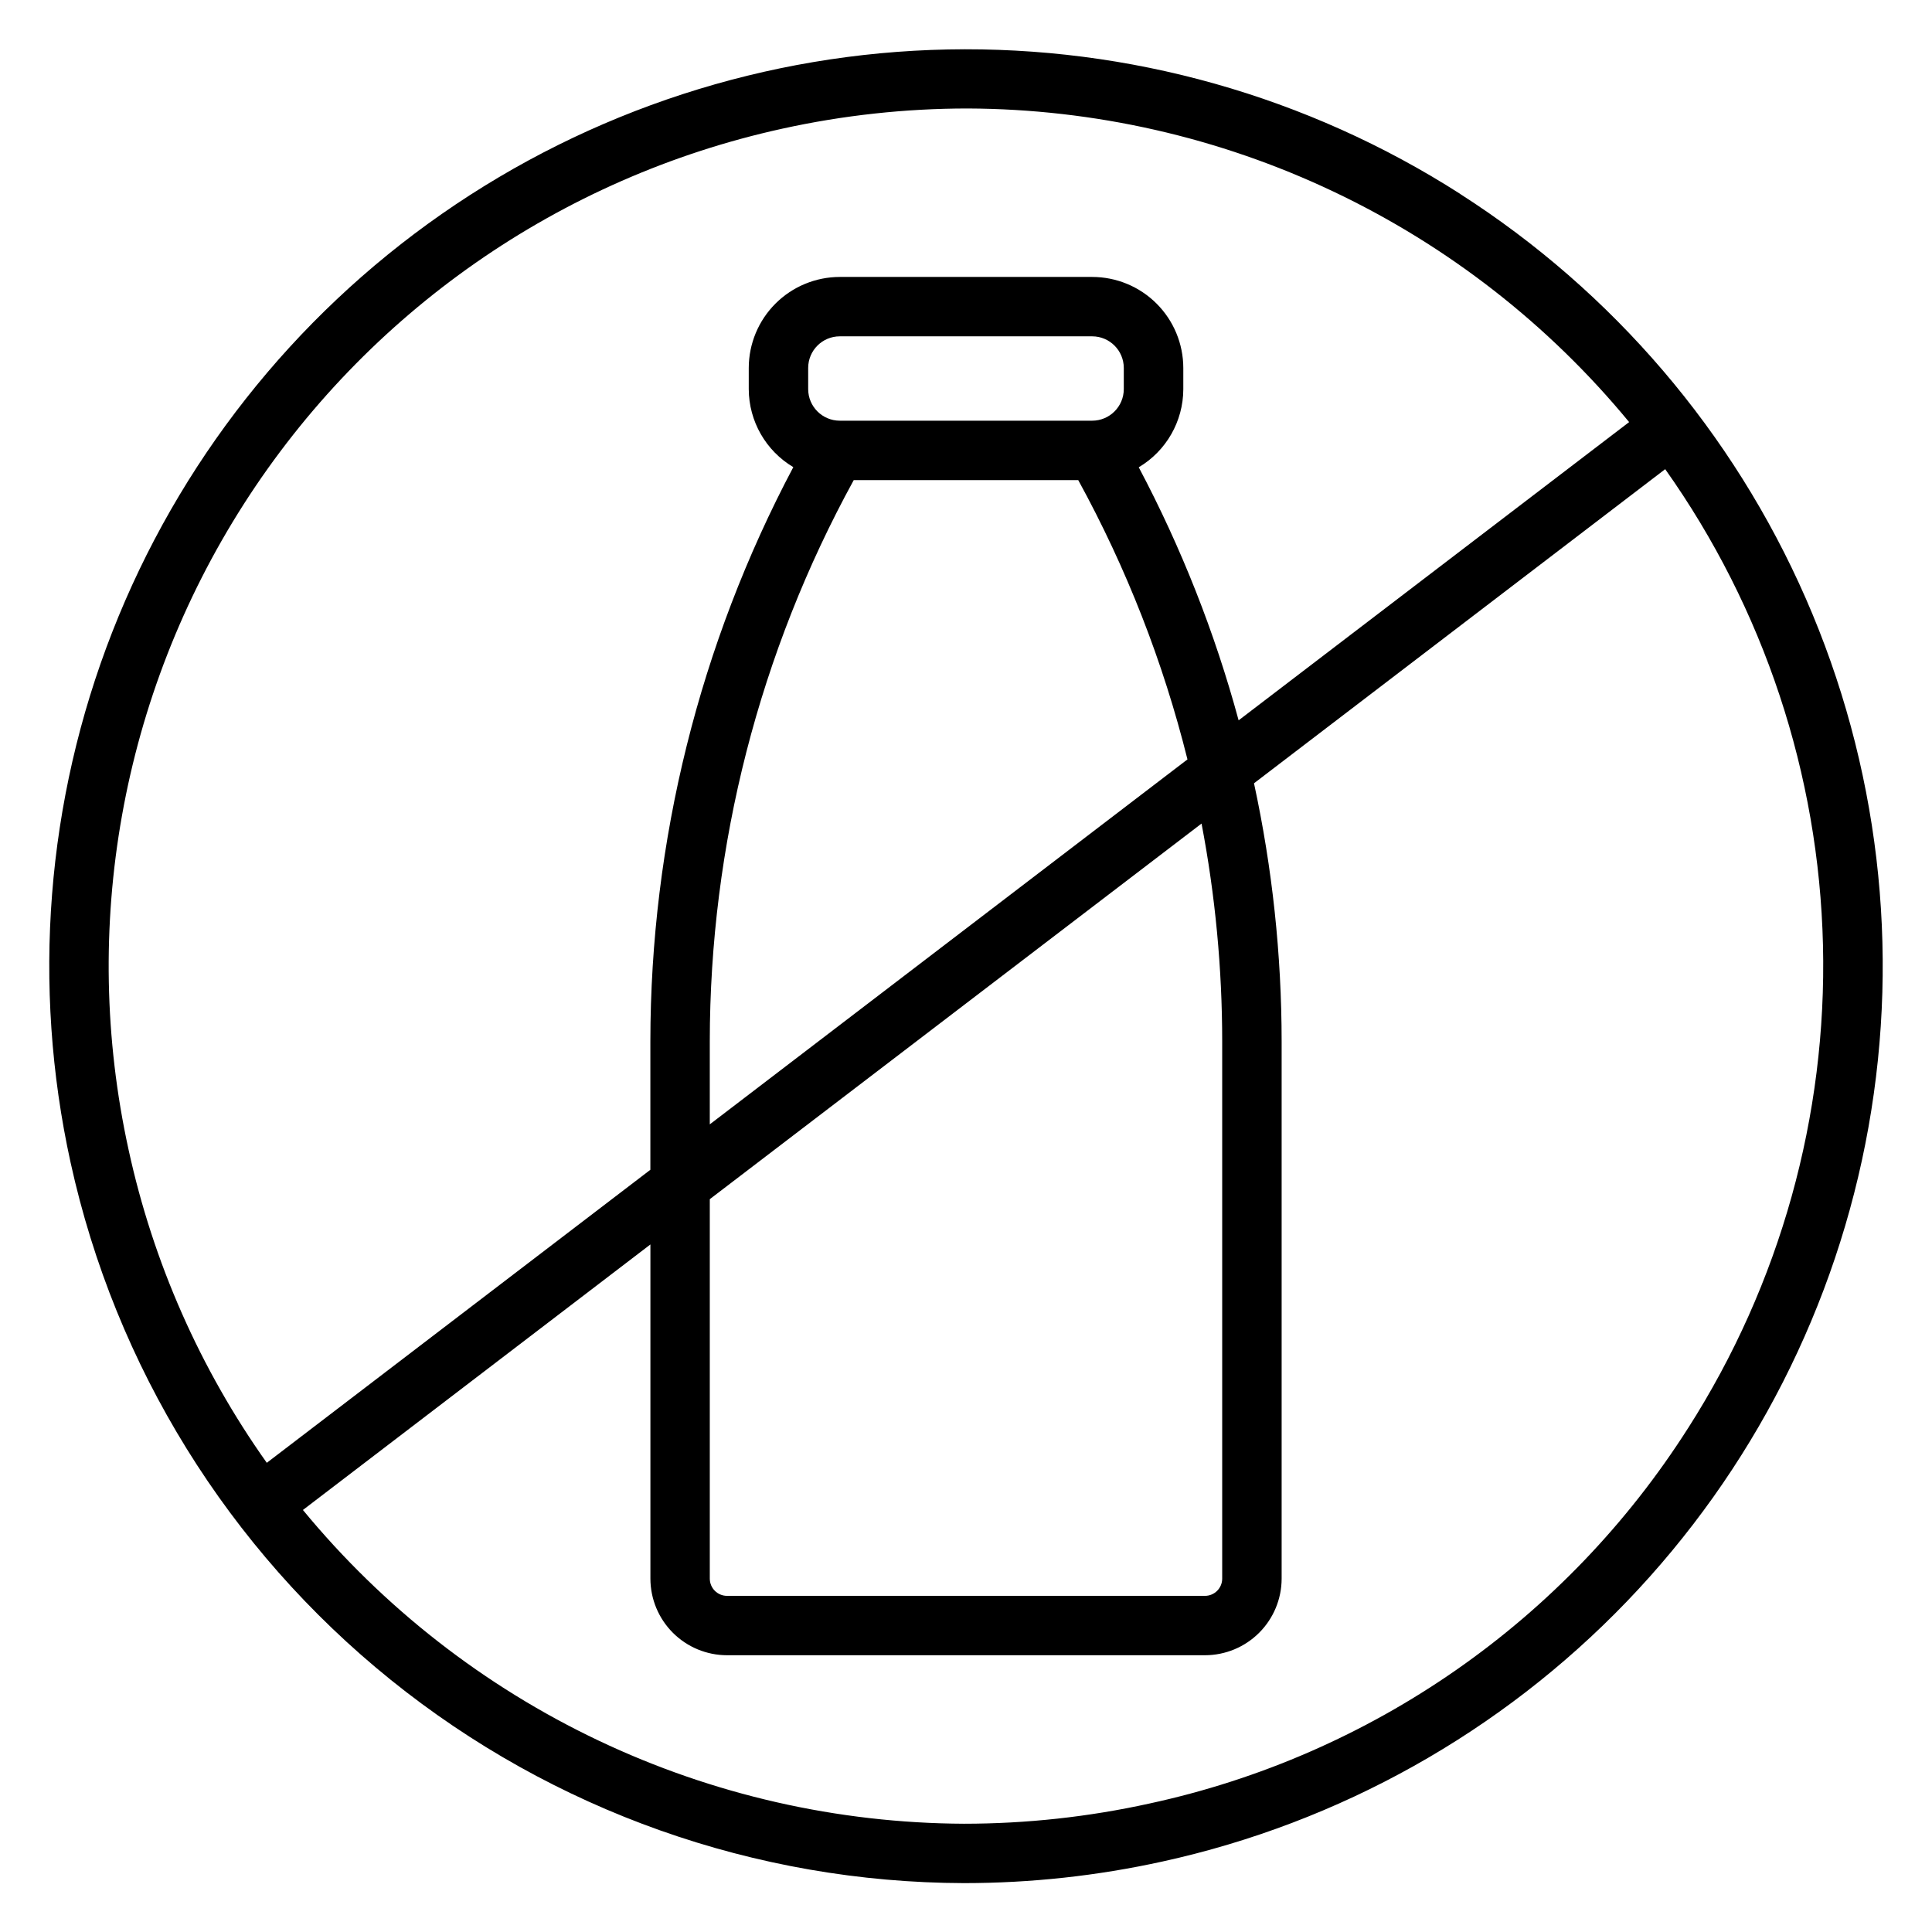 <?xml version="1.0" encoding="UTF-8"?>
<!-- Uploaded to: SVG Repo, www.svgrepo.com, Generator: SVG Repo Mixer Tools -->
<svg fill="#000000" width="800px" height="800px" version="1.1" viewBox="144 144 512 512" xmlns="http://www.w3.org/2000/svg">
 <path d="m530.96 195.38c-40.473-25.902-87.715-39.223-135.75-38.273-48.039 0.945-94.719 16.117-134.14 43.598-39.418 27.477-69.805 66.023-87.312 110.77-17.508 44.746-21.355 93.68-11.051 140.61 11.867 54.02 41.797 102.38 84.848 137.09 43.055 34.719 96.656 53.719 151.96 53.871 17.68-0.008 35.301-1.926 52.566-5.727 46.934-10.301 89.758-34.285 123.06-68.926s55.582-78.375 64.023-125.68c8.441-47.301 2.668-96.047-16.59-140.07-19.262-44.023-51.145-81.344-91.613-107.24zm-352.88 253.33c-12.914-58.848-1.922-120.42 30.555-171.16 32.48-50.746 83.785-86.516 142.63-99.438 16.16-3.559 32.656-5.359 49.203-5.363 33.523 0.133 66.605 7.648 96.898 22.016 30.293 14.363 57.051 35.223 78.371 61.094l-103.49 79.035c-6.309-23.266-15.188-45.758-26.469-67.059 7.293-4.332 11.777-12.18 11.809-20.664v-5.668c-0.012-6.398-2.559-12.527-7.086-17.047-4.523-4.519-10.656-7.059-17.055-7.062h-66.91c-6.391 0.012-12.516 2.555-17.035 7.074-4.519 4.519-7.062 10.645-7.074 17.035v5.629c0.031 8.484 4.512 16.332 11.809 20.664-24.852 46.906-37.855 99.18-37.883 152.26v33.949l-101.65 77.656c-17.672-24.898-30.129-53.113-36.625-82.949zm192.17-177.48h59.492c12.789 23.328 22.52 48.203 28.949 74.02l-126.59 96.715v-21.914c0.023-52.02 13.145-103.2 38.152-148.82zm-12.074-24.109v-5.625c0.008-4.617 3.746-8.355 8.363-8.363h66.914-0.004c4.617 0.008 8.355 3.746 8.367 8.363v5.629c-0.012 4.613-3.75 8.352-8.367 8.363h-66.91c-4.617-0.012-8.355-3.75-8.363-8.363zm104.25 115.13-0.004 0.004c3.641 19.051 5.473 38.402 5.473 57.797v142.31c-0.004 2.512-2.043 4.551-4.555 4.555h-126.69c-2.512-0.012-4.539-2.047-4.547-4.555v-100.57zm128.91 160.25-0.004 0.004c-16.023 25.188-36.883 46.949-61.375 64.016-24.492 17.07-52.129 29.113-81.305 35.426-16.16 3.562-32.656 5.359-49.199 5.363-33.512-0.152-66.582-7.68-96.855-22.051-30.273-14.371-57.012-35.23-78.32-61.098l92.086-70.367v88.562c0.008 5.383 2.148 10.539 5.953 14.344 3.805 3.809 8.965 5.949 14.348 5.957h126.69c5.379-0.012 10.535-2.152 14.34-5.961 3.805-3.805 5.945-8.961 5.953-14.34v-142.31c-0.008-23.016-2.461-45.969-7.324-68.465l108.97-83.246c26.176 36.949 40.734 80.867 41.816 126.14 1.078 45.27-11.363 89.832-35.742 127.99z"/>
</svg>